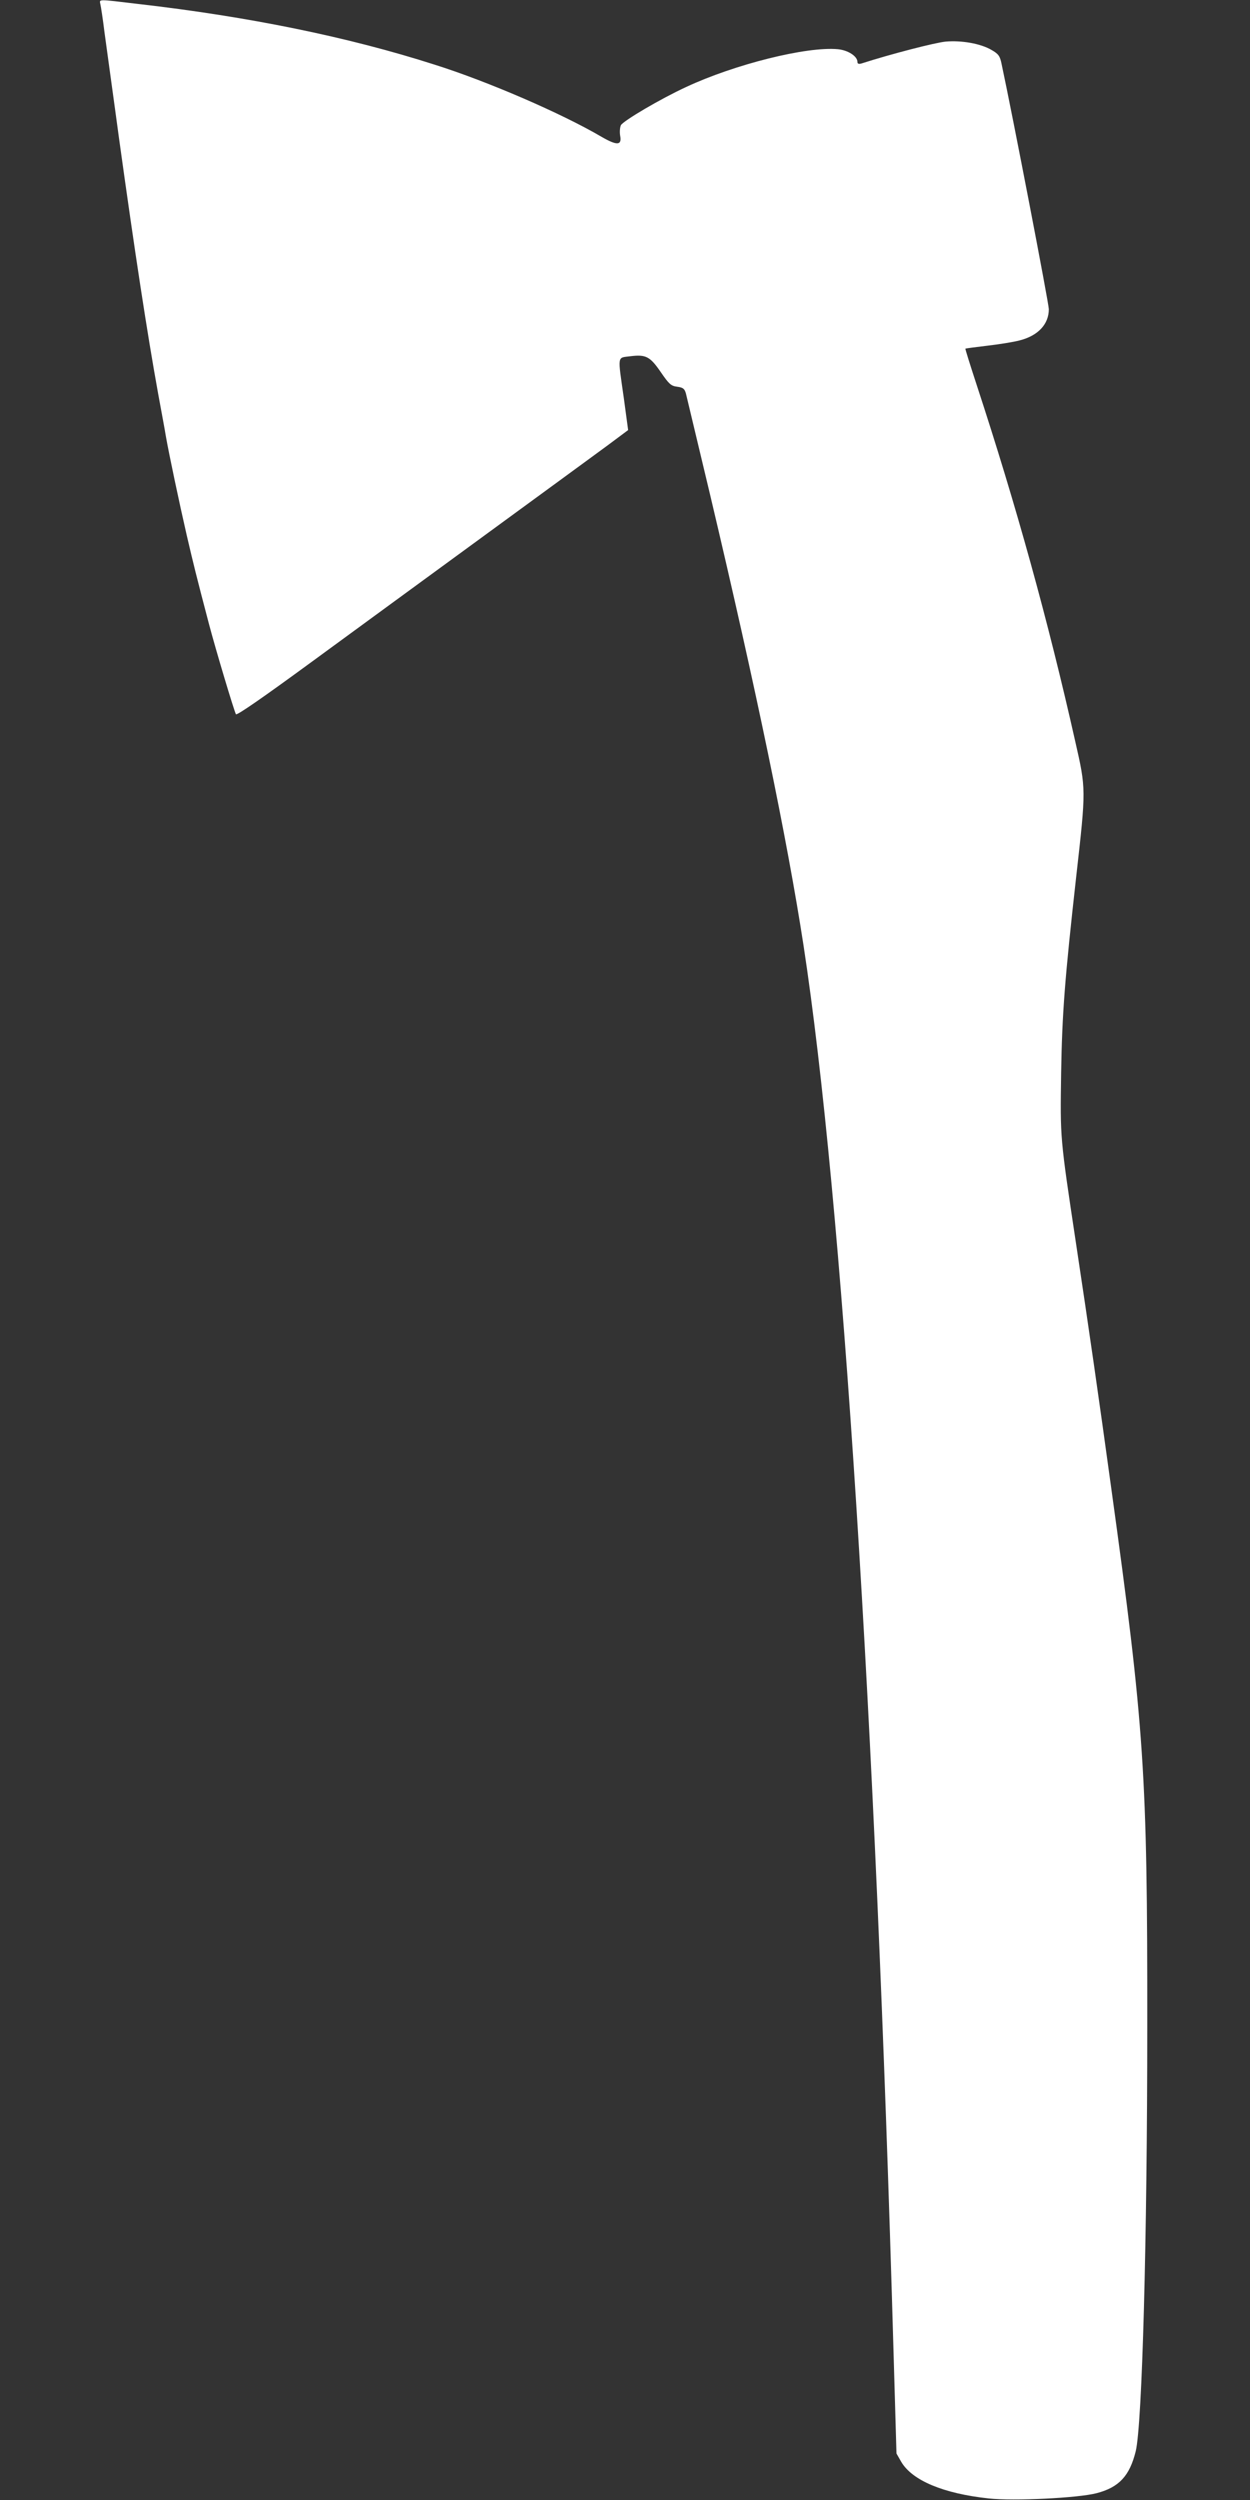 <?xml version="1.0" standalone="no"?>
<!DOCTYPE svg PUBLIC "-//W3C//DTD SVG 20010904//EN"
 "http://www.w3.org/TR/2001/REC-SVG-20010904/DTD/svg10.dtd">
<svg version="1.0" xmlns="http://www.w3.org/2000/svg"
 width="640pt" height="1280pt" viewBox="0 0 640 1280"
 preserveAspectRatio="xMidYMid meet">
<rect x="0" y="0" width="640" height="1280" fill="#333333" stroke="none"/>
<g transform="translate(0,1280) scale(0.1,-0.1)"
fill="#ffffff" stroke="none">
<path d="M514 12778 c3 -13 13 -77 21 -143 9 -66 25 -181 35 -255 10 -74 28
-202 39 -285 82 -591 144 -997 201 -1312 24 -132 31 -166 39 -215 16 -92 70
-347 107 -508 35 -150 47 -200 114 -455 35 -133 128 -443 138 -462 5 -7 143
89 382 264 206 151 607 444 890 651 283 207 565 413 626 458 l110 82 -22 163
c-32 225 -35 206 33 215 80 10 101 -1 156 -81 42 -61 52 -71 84 -75 30 -4 38
-10 45 -35 4 -16 59 -248 123 -515 239 -1010 395 -1765 479 -2310 199 -1301
368 -3941 461 -7204 l15 -518 24 -42 c56 -96 216 -163 448 -188 128 -14 458 2
553 27 115 30 169 89 200 215 33 138 59 1088 59 2175 1 1295 -15 1531 -185
2760 -61 445 -115 820 -180 1250 -82 545 -81 534 -76 870 5 309 19 485 77
1005 51 452 51 449 -5 695 -138 615 -302 1207 -505 1826 -33 101 -59 183 -57
184 1 1 52 8 112 15 61 7 135 19 165 27 95 24 150 83 150 160 0 29 -185 990
-242 1256 -8 40 -16 51 -51 71 -56 33 -153 50 -235 43 -53 -5 -279 -63 -431
-112 -14 -4 -21 -2 -21 8 0 29 -48 60 -100 65 -159 15 -528 -77 -778 -194
-130 -60 -320 -172 -333 -195 -5 -11 -7 -34 -4 -53 10 -51 -15 -53 -96 -6
-203 119 -581 283 -854 369 -443 142 -952 246 -1520 311 -210 25 -196 25 -191
-2z"/>
</g>
</svg>
